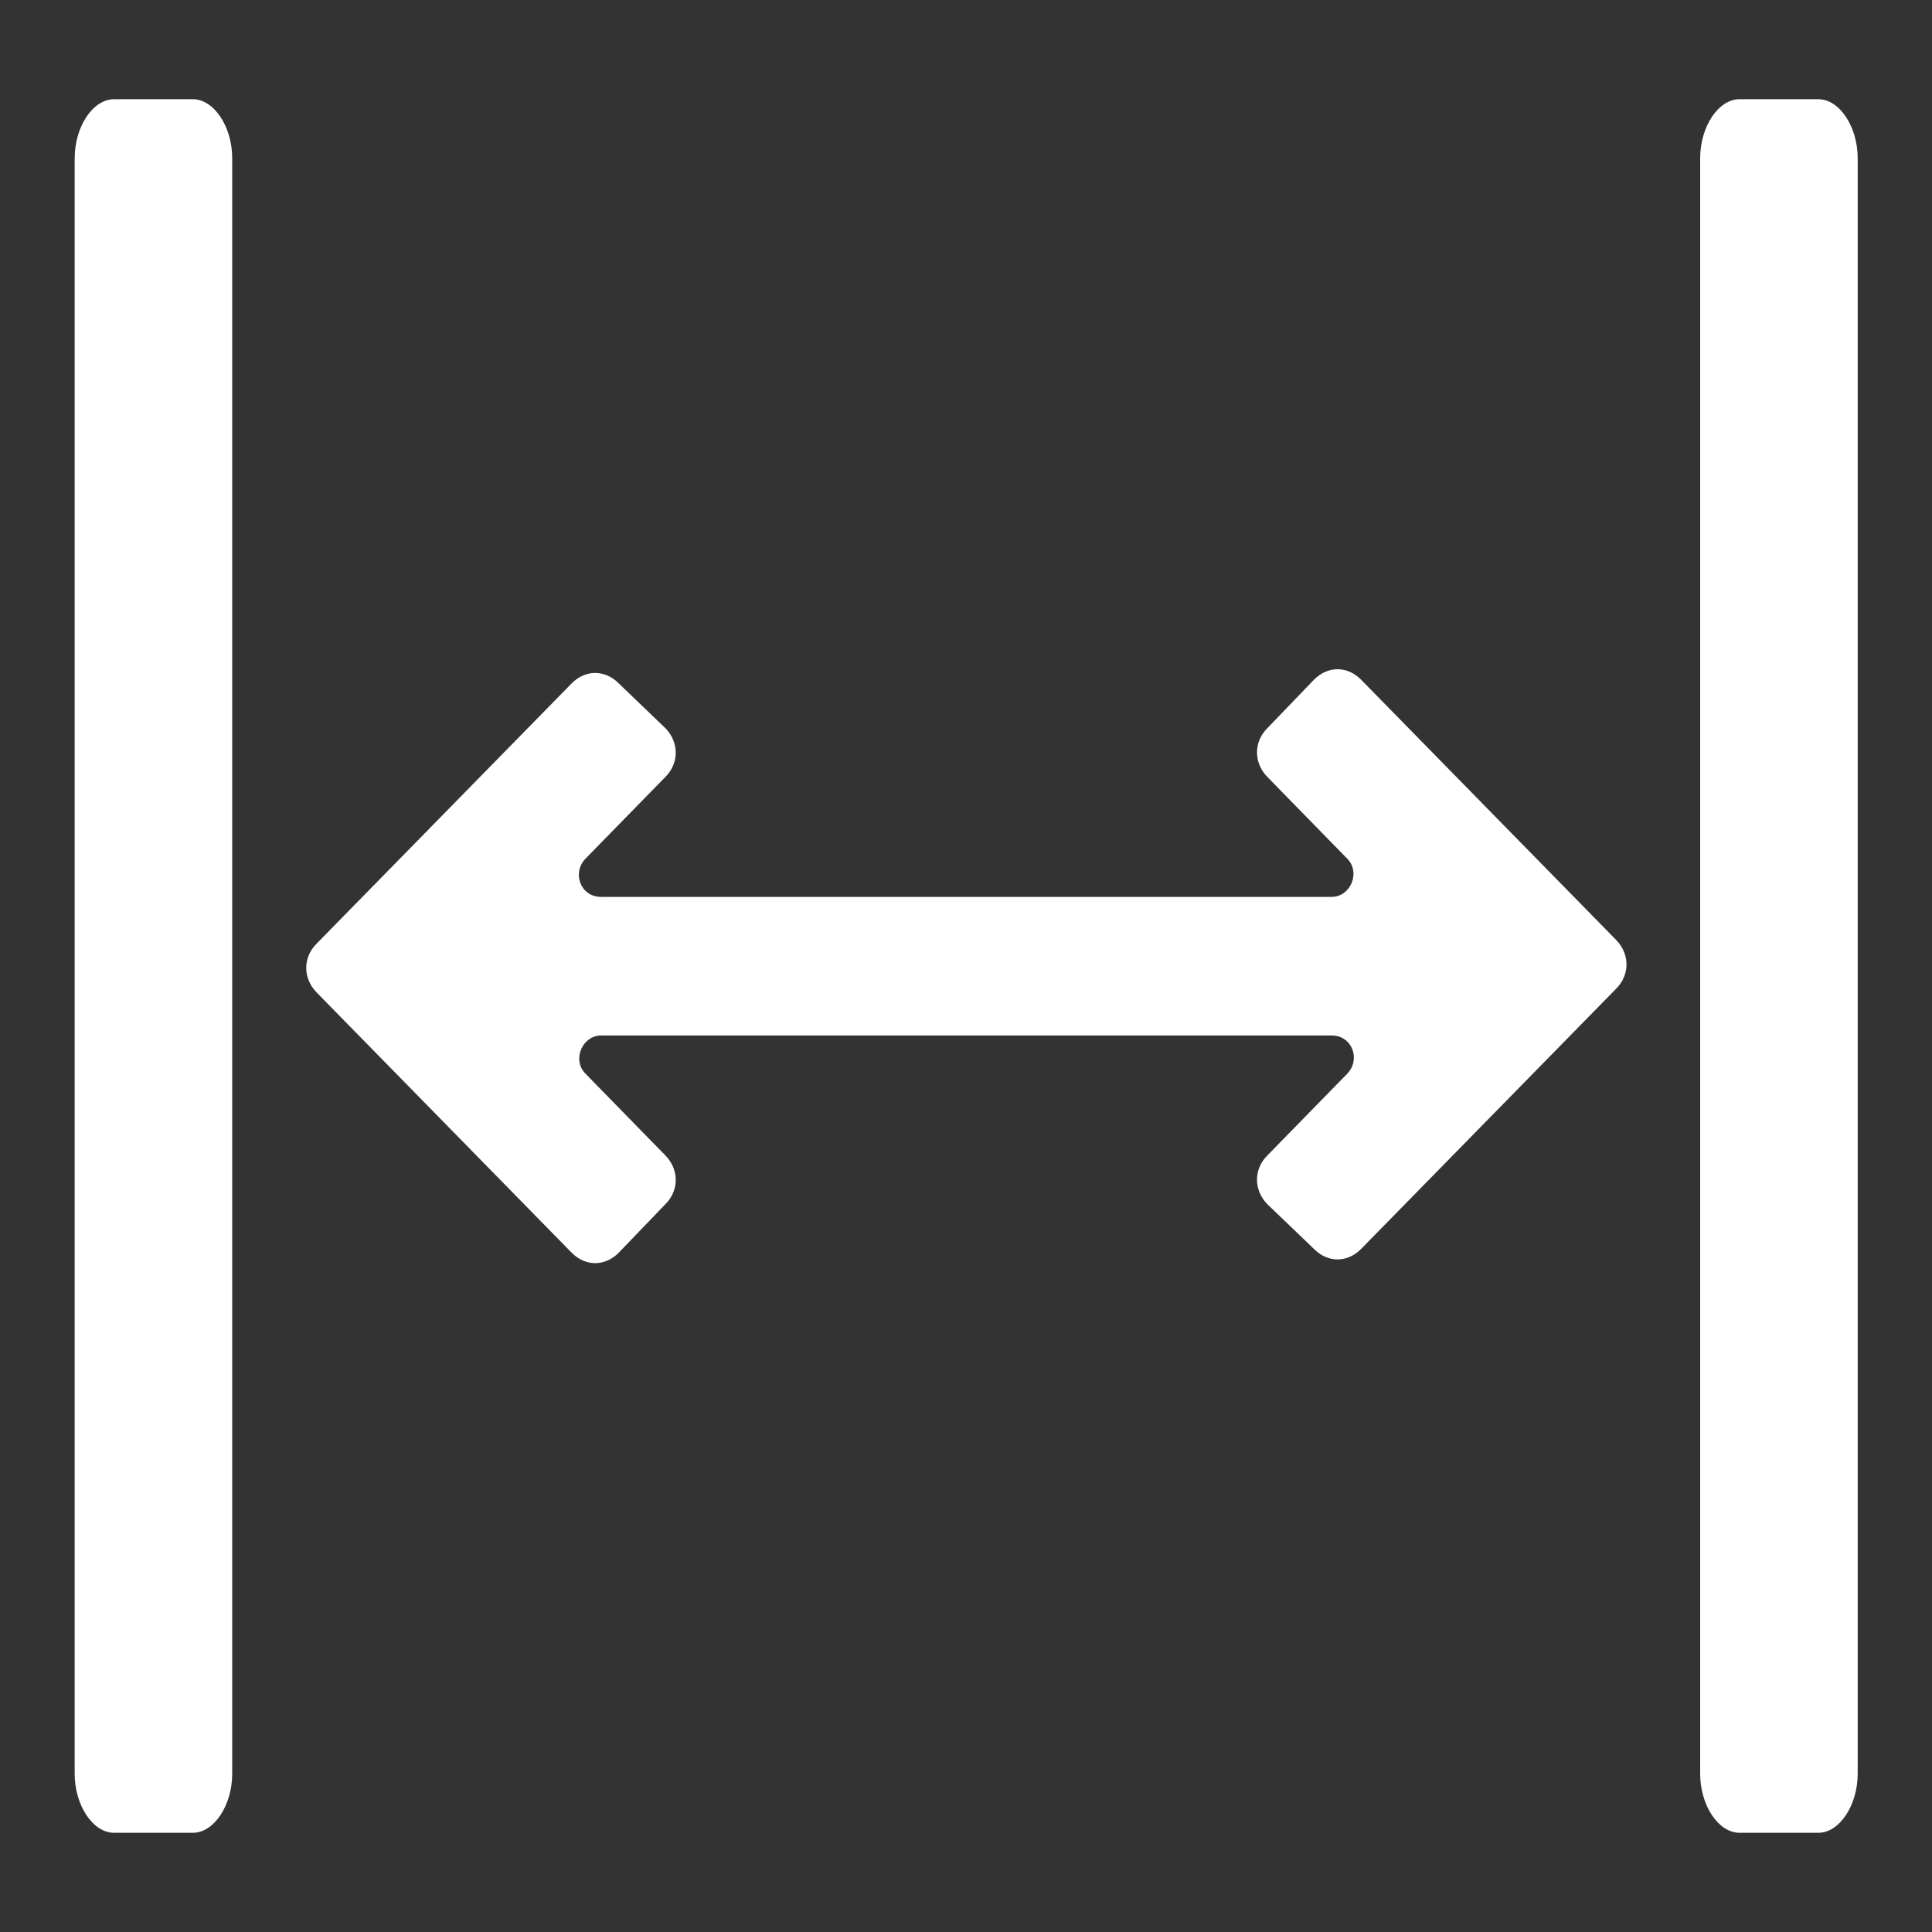 <svg xmlns="http://www.w3.org/2000/svg" width="52" height="52" viewBox="0 0 52 52"><rect x="0" y="0" width="52" height="52" fill="#333333" stroke="none"/><path d="M15.76,23.11l2.15-2.2c.37-.37.37-.93,0-1.31l-1.26-1.21c-.37-.37-.89-.37-1.26,0l-6.87,7.01c-.37.37-.37.93,0,1.31l6.87,7.01c.37.37.89.37,1.26,0l1.26-1.31c.37-.37.37-.93,0-1.31l-2.15-2.2c-.37-.37-.09-1.03.42-1.03h19.66c.56,0,.79.65.42,1.03l-2.15,2.2c-.37.37-.37.93,0,1.31l1.26,1.21c.37.37.89.37,1.26,0l6.87-7.01c.37-.37.37-.93,0-1.31l-6.87-7.01c-.37-.37-.89-.37-1.26,0l-1.26,1.31c-.37.37-.37.93,0,1.31l2.15,2.2c.37.37.09,1.03-.42,1.03h-19.66c-.56,0-.79-.65-.42-1.03Z" fill="#fff" stroke-width="0"/><path d="M2.01,4.26v43.48c0,.85.49,1.59,1.06,1.59h2.12c.57,0,1.06-.74,1.06-1.59V4.26c0-.85-.49-1.59-1.06-1.59h-2.12c-.57,0-1.06.74-1.06,1.59h0Z" fill="#fff" stroke-width="0"/><path d="M45.76,4.26v43.48c0,.85.49,1.59,1.06,1.59h2.12c.57,0,1.06-.74,1.06-1.59V4.26c0-.85-.49-1.59-1.06-1.59h-2.12c-.57,0-1.06.74-1.06,1.59h0Z" fill="#fff" stroke-width="0"/></svg>